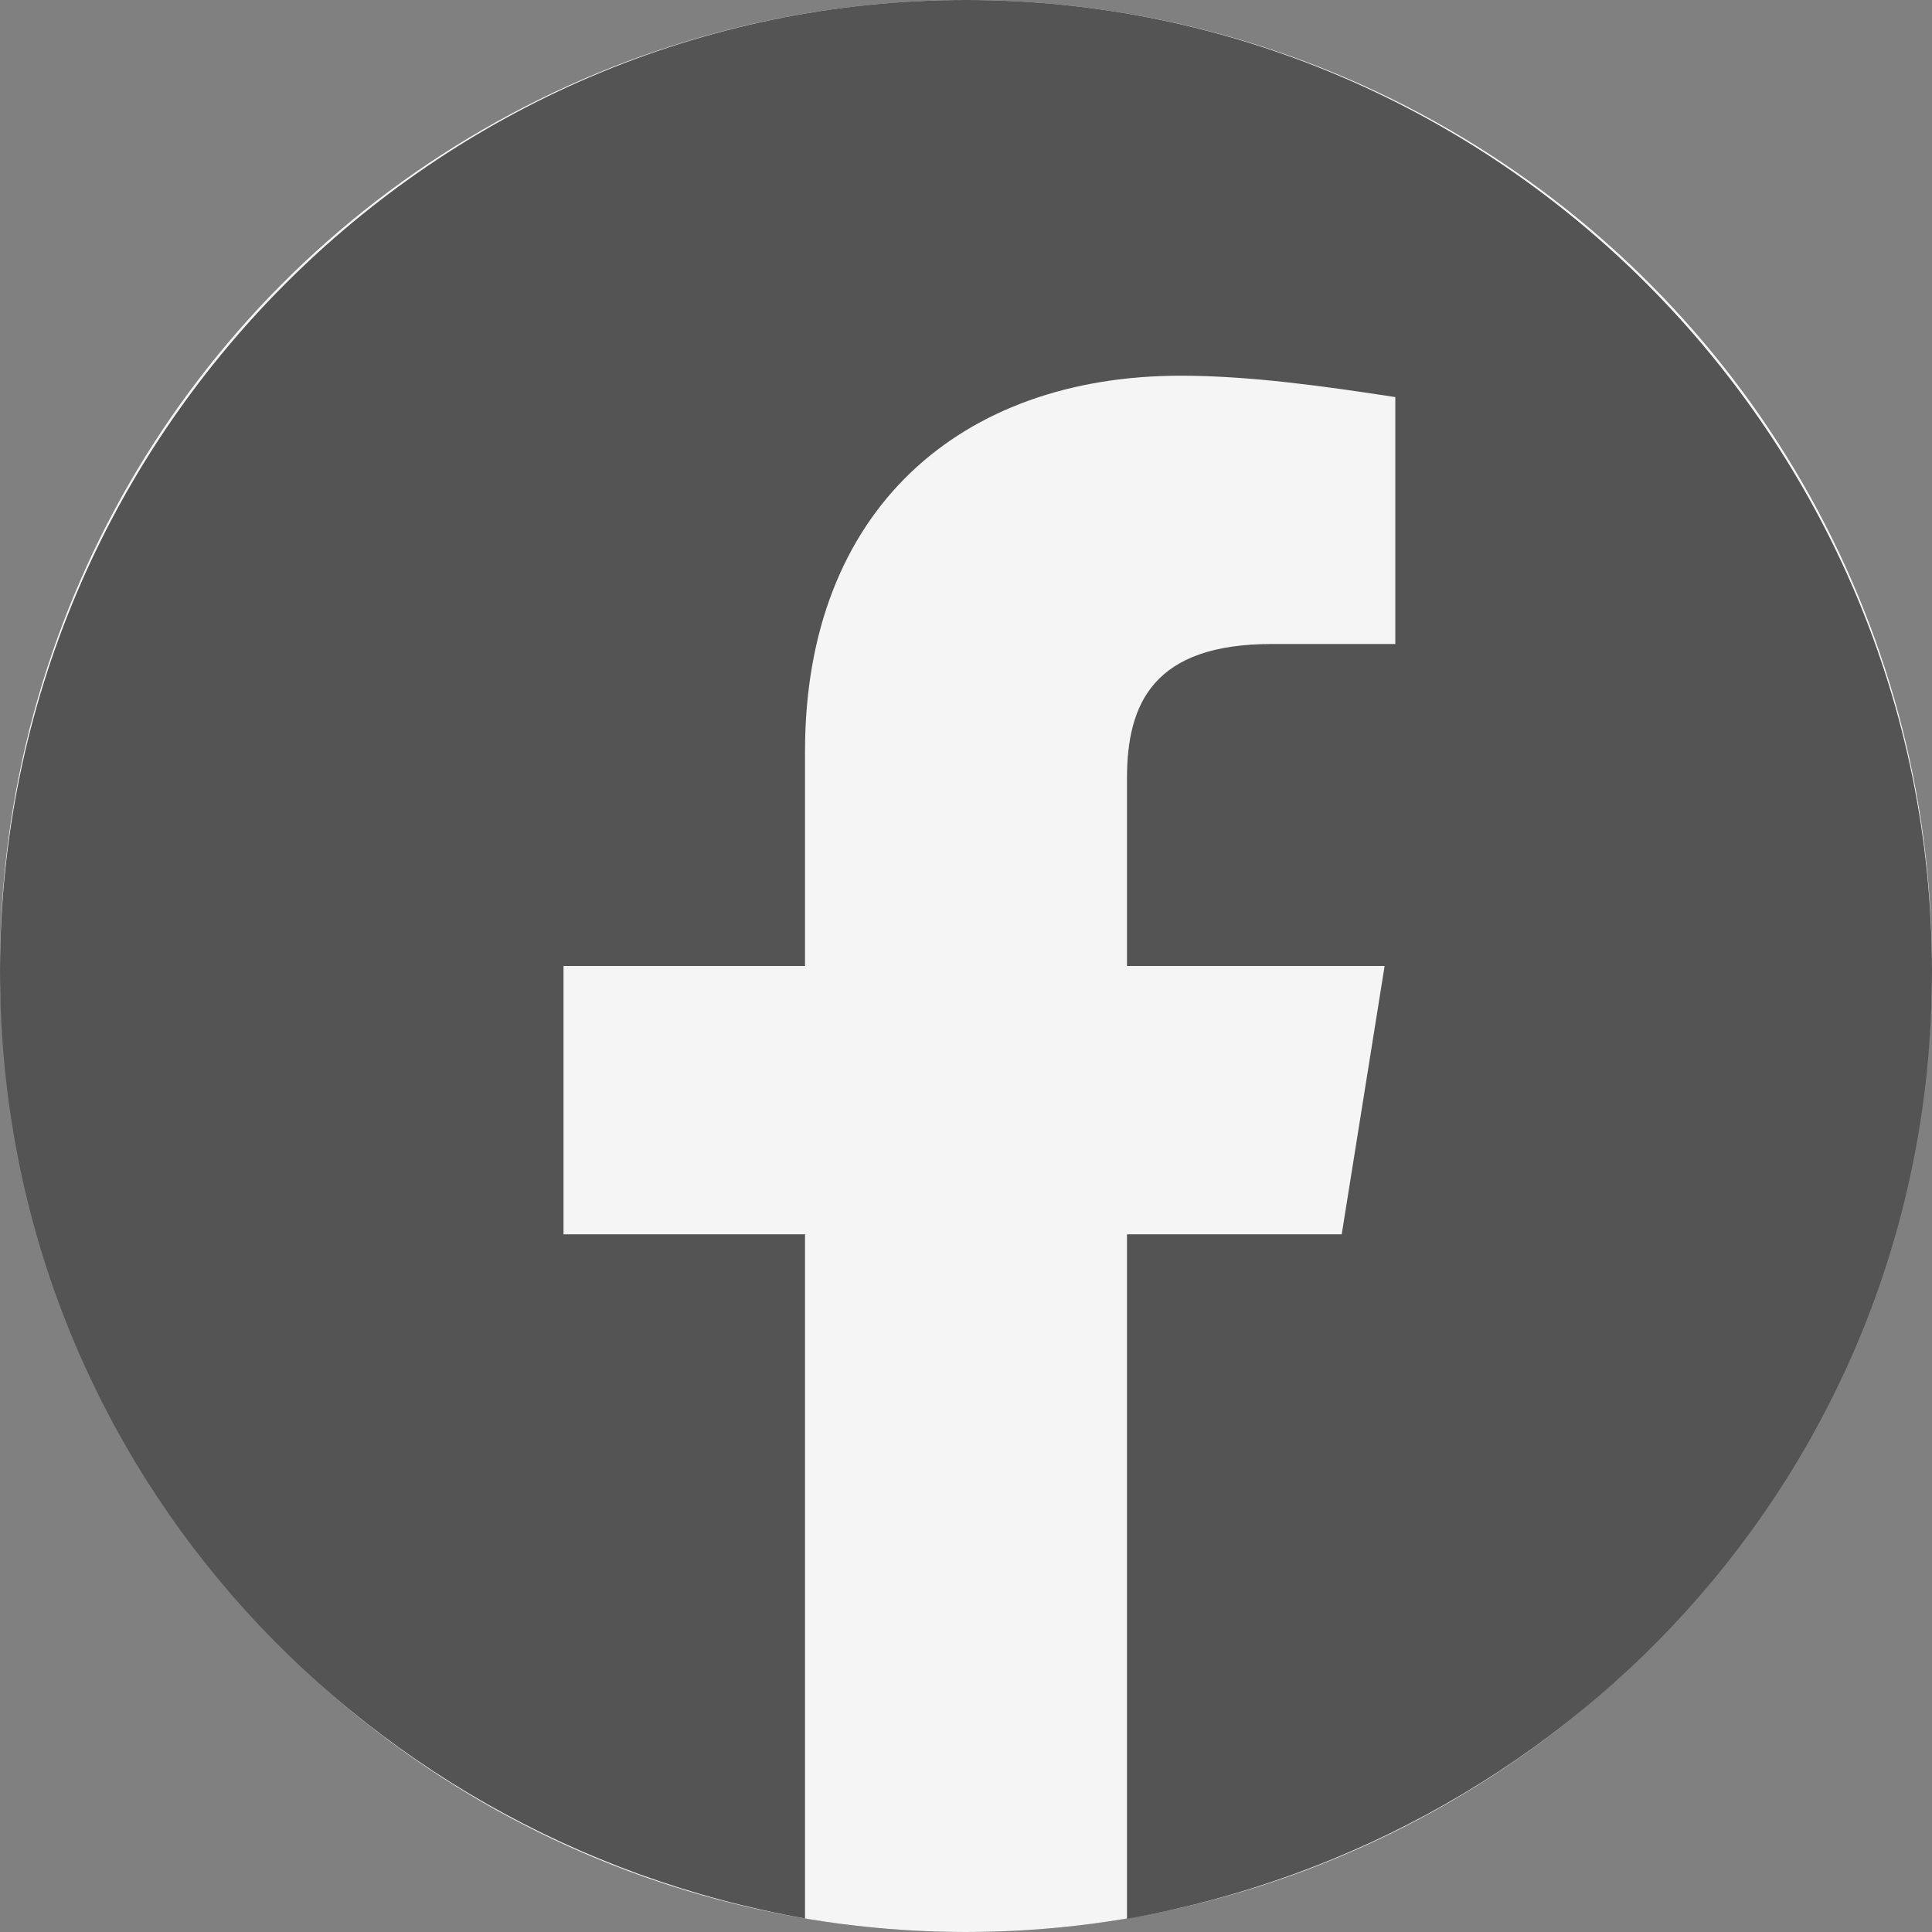 <svg width="43" height="43" viewBox="0 0 43 43" fill="none" xmlns="http://www.w3.org/2000/svg">
<rect x="0" y="0" width="43" height="43" fill="#808080" stroke="none"/>
<circle cx="21.5" cy="21.5" r="21.5" fill="#545454"/>
<circle cx="21.5" cy="21.5" r="21.5" fill="#F5F5F5"/>
<path fill-rule="evenodd" clip-rule="evenodd" d="M0 21.62C0 32.309 7.763 40.897 17.917 42.699V27.472H12.542V21.5H17.917V16.722C17.917 11.347 21.38 8.362 26.278 8.362C27.83 8.362 29.503 8.6 31.055 8.838V14.333H28.308C25.68 14.333 25.083 15.647 25.083 17.32V21.5H30.817L29.862 27.472H25.083V42.707C35.237 40.905 43 32.311 43 21.62C43 9.729 33.325 0 21.5 0C9.675 0 0 9.729 0 21.62Z" fill="#545454"/>
</svg>
